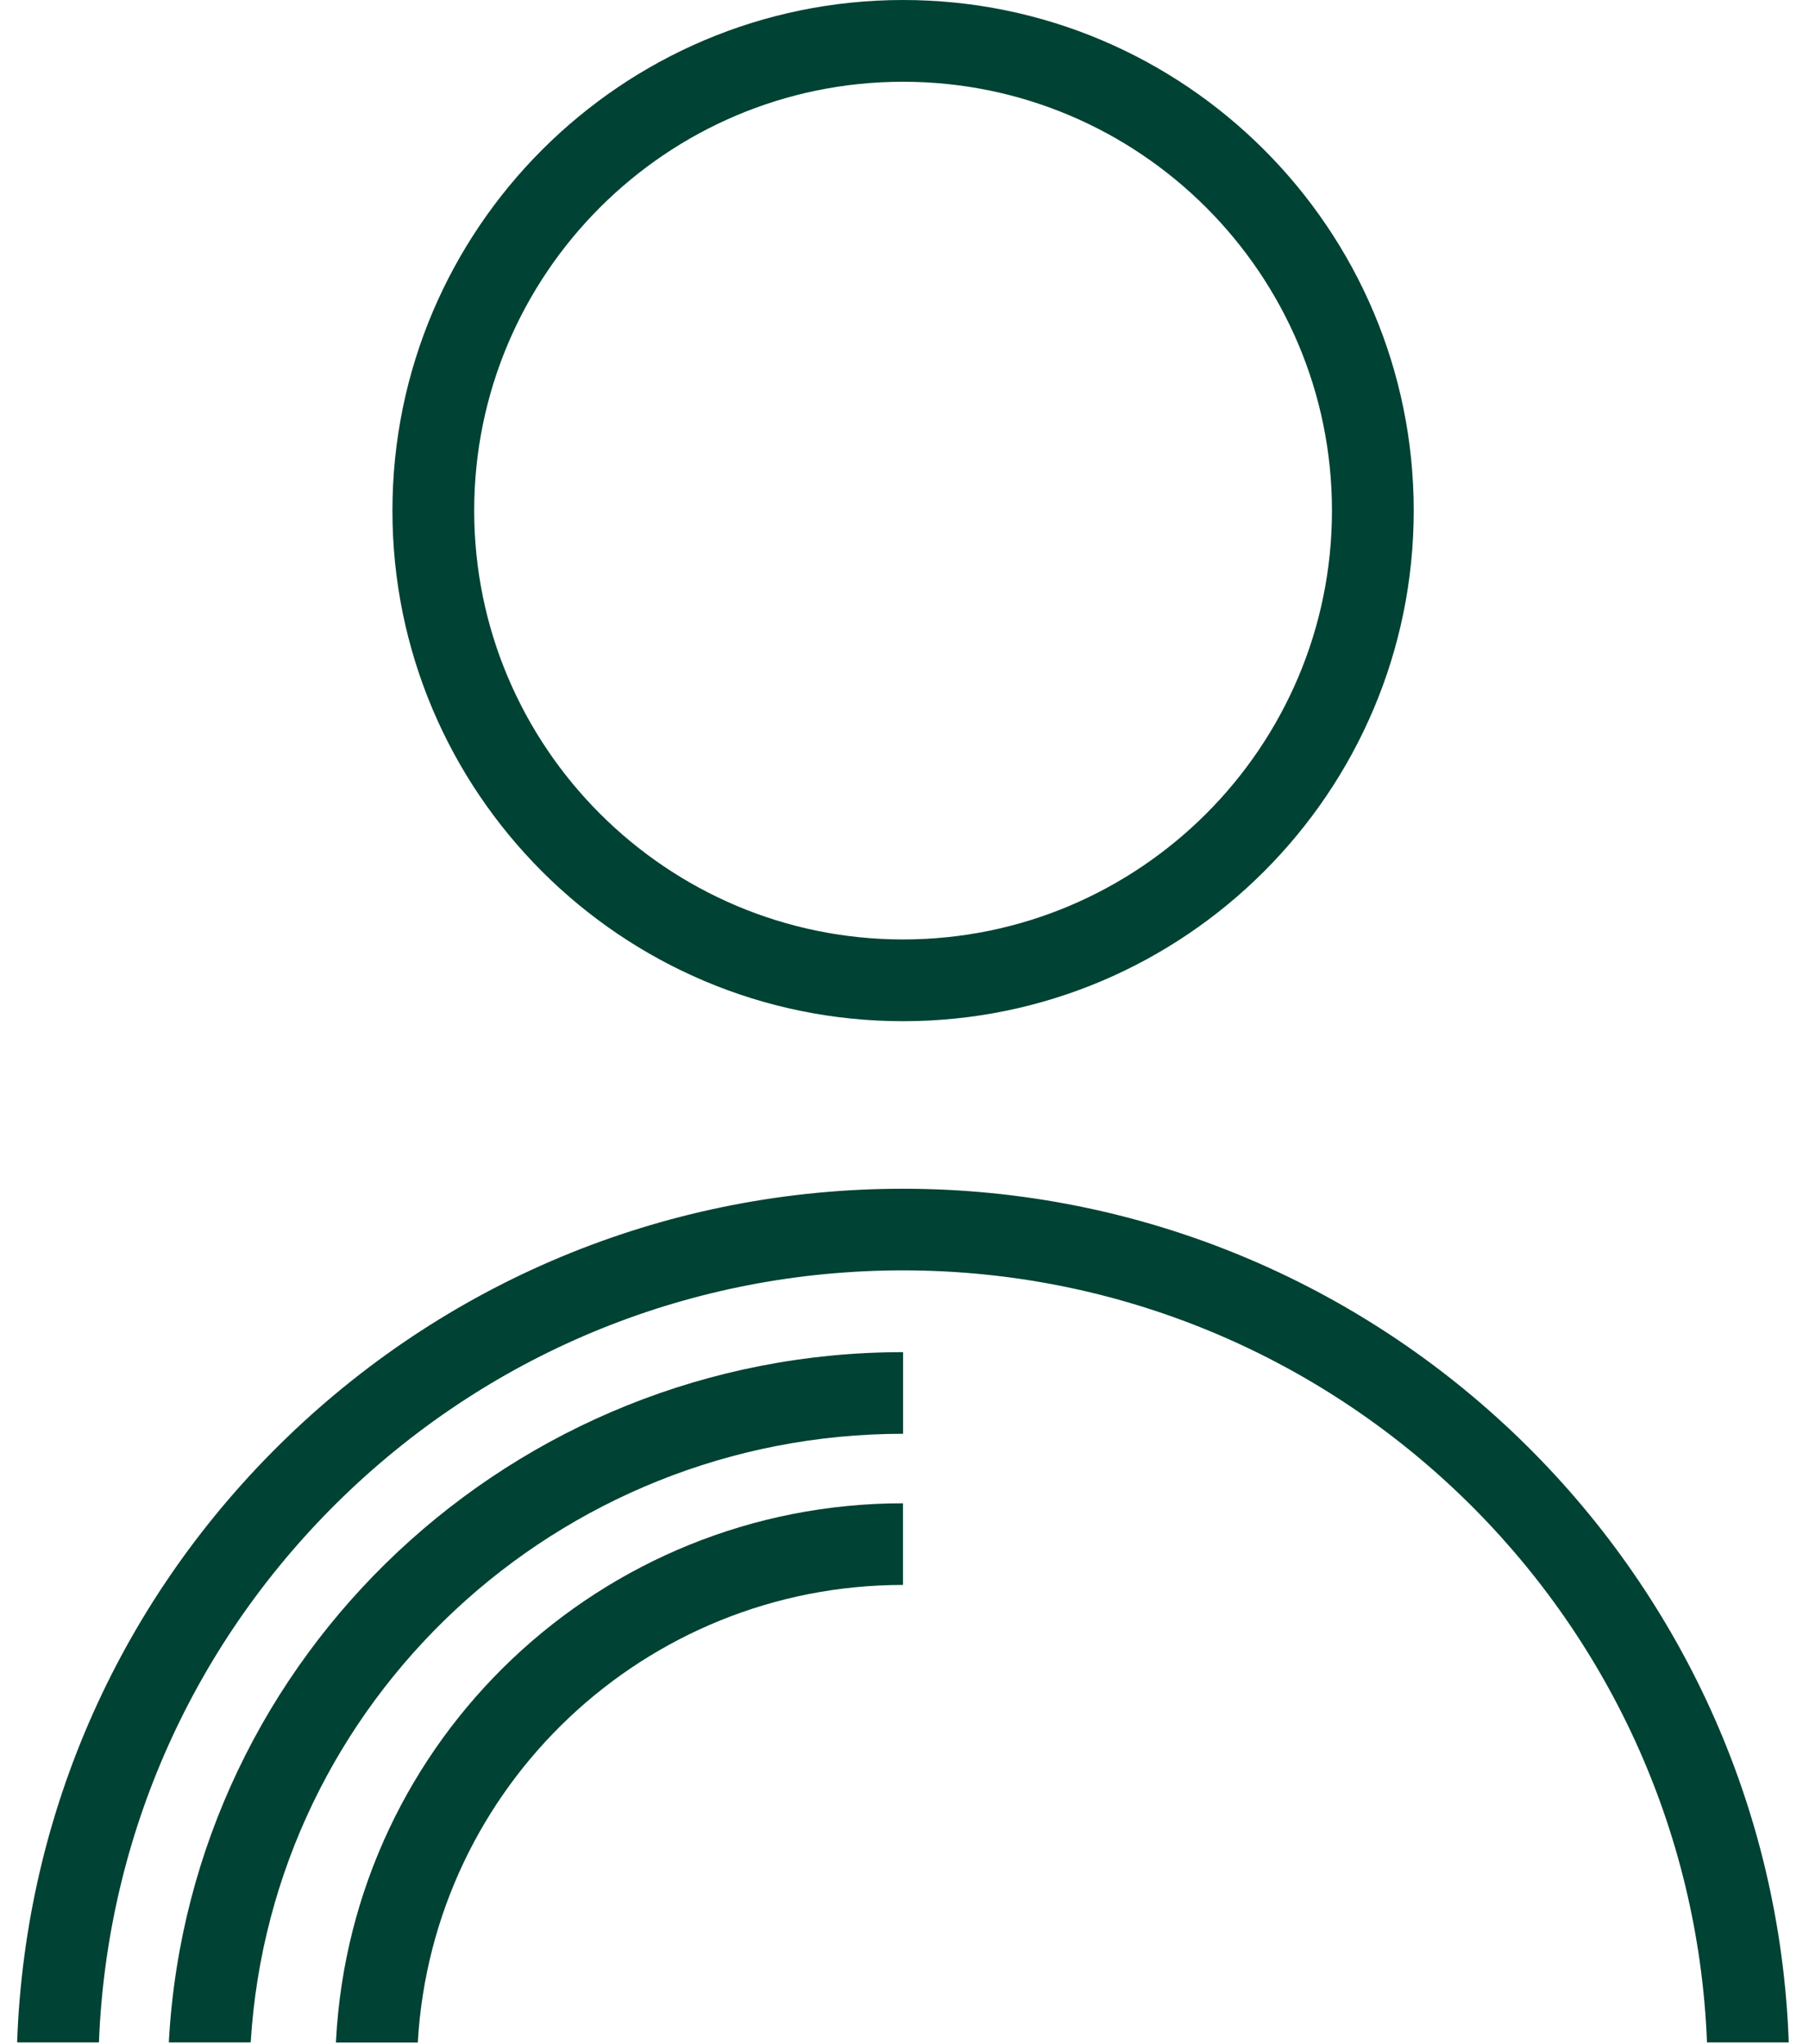 <?xml version="1.0" encoding="UTF-8"?> <svg xmlns="http://www.w3.org/2000/svg" width="77" height="87" viewBox="0 0 77 87" fill="none"><path d="M38.44 43.471C50.423 43.471 60.175 33.724 60.175 21.736C60.175 9.748 50.428 0 38.44 0C26.452 0 16.704 9.753 16.704 21.741C16.704 33.729 26.452 43.471 38.44 43.471ZM38.44 3.48C48.505 3.48 56.695 11.67 56.695 21.736C56.695 31.801 48.505 39.991 38.44 39.991C28.374 39.991 20.184 31.801 20.184 21.736C20.184 11.67 28.369 3.48 38.44 3.48Z" fill="#004233"></path><path d="M17.783 86.942C18.413 76.017 27.468 67.468 38.435 67.468V63.993C25.587 63.993 14.985 74.032 14.303 86.854C14.303 86.885 14.303 86.916 14.297 86.948H17.783V86.942Z" fill="#004233"></path><path d="M7.191 86.844C7.191 86.875 7.191 86.906 7.186 86.943H10.671C11.557 72.407 23.732 61.034 38.44 61.034V57.559C21.857 57.559 8.129 70.422 7.191 86.844Z" fill="#004233"></path><path d="M4.211 86.942C4.555 78.101 8.259 69.844 14.641 63.68C21.06 57.486 29.51 54.078 38.435 54.078C56.867 54.078 71.945 68.697 72.658 86.942H76.138C75.425 66.785 58.785 50.603 38.435 50.603C28.604 50.603 19.294 54.36 12.224 61.18C5.17 67.984 1.09 77.111 0.731 86.88C0.731 86.901 0.731 86.922 0.731 86.942H4.211Z" fill="#004233"></path></svg> 